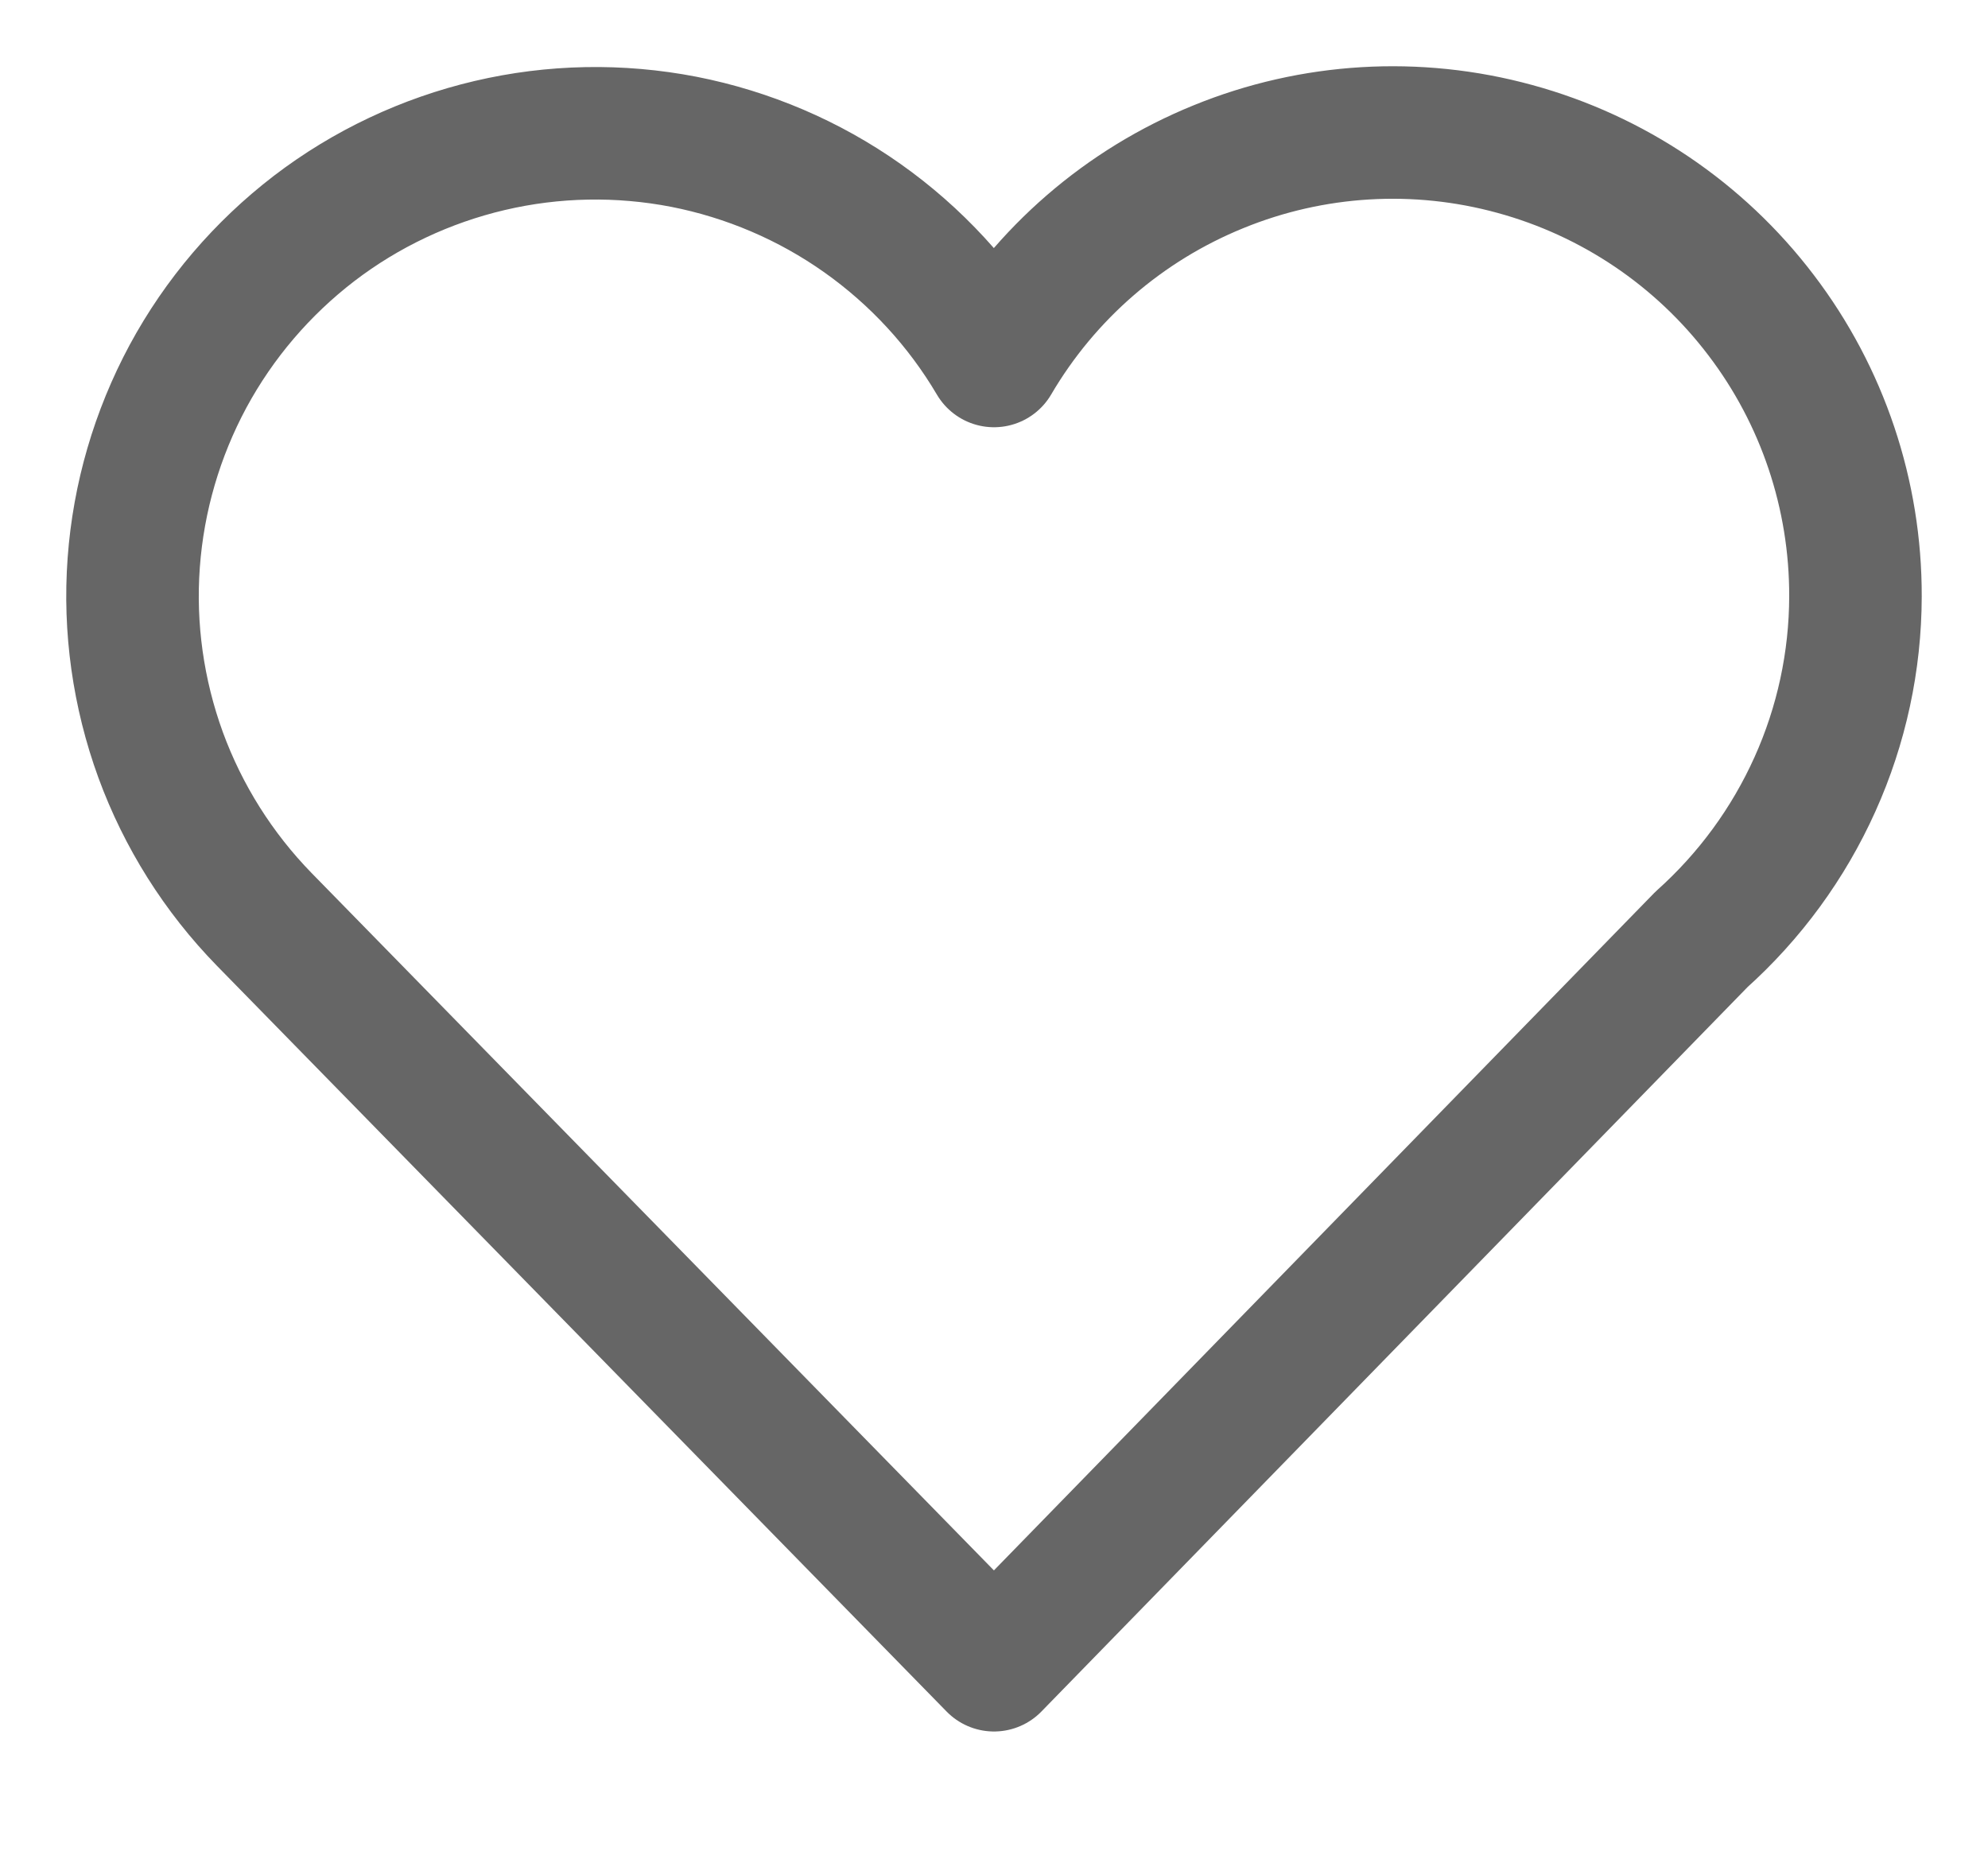 <svg width="15" height="14" viewBox="0 0 15 14" fill="none" xmlns="http://www.w3.org/2000/svg">
<path d="M14 4.501C14.002 3.734 13.752 2.987 13.287 2.377C12.823 1.766 12.17 1.326 11.43 1.124C10.69 0.921 9.904 0.968 9.194 1.258C8.483 1.547 7.888 2.062 7.5 2.724C7.249 2.298 6.91 1.931 6.507 1.646C6.104 1.361 5.644 1.165 5.16 1.07C4.675 0.976 4.176 0.985 3.695 1.098C3.214 1.211 2.762 1.424 2.37 1.724C1.978 2.025 1.654 2.404 1.419 2.839C1.185 3.274 1.045 3.753 1.009 4.246C0.973 4.738 1.043 5.233 1.212 5.697C1.382 6.161 1.648 6.583 1.993 6.937L7.5 12.566L12.838 7.089C13.202 6.763 13.494 6.364 13.694 5.919C13.895 5.473 13.999 4.989 14 4.501Z" stroke="#666666" stroke-linecap="round" stroke-linejoin="round"/>
</svg>
